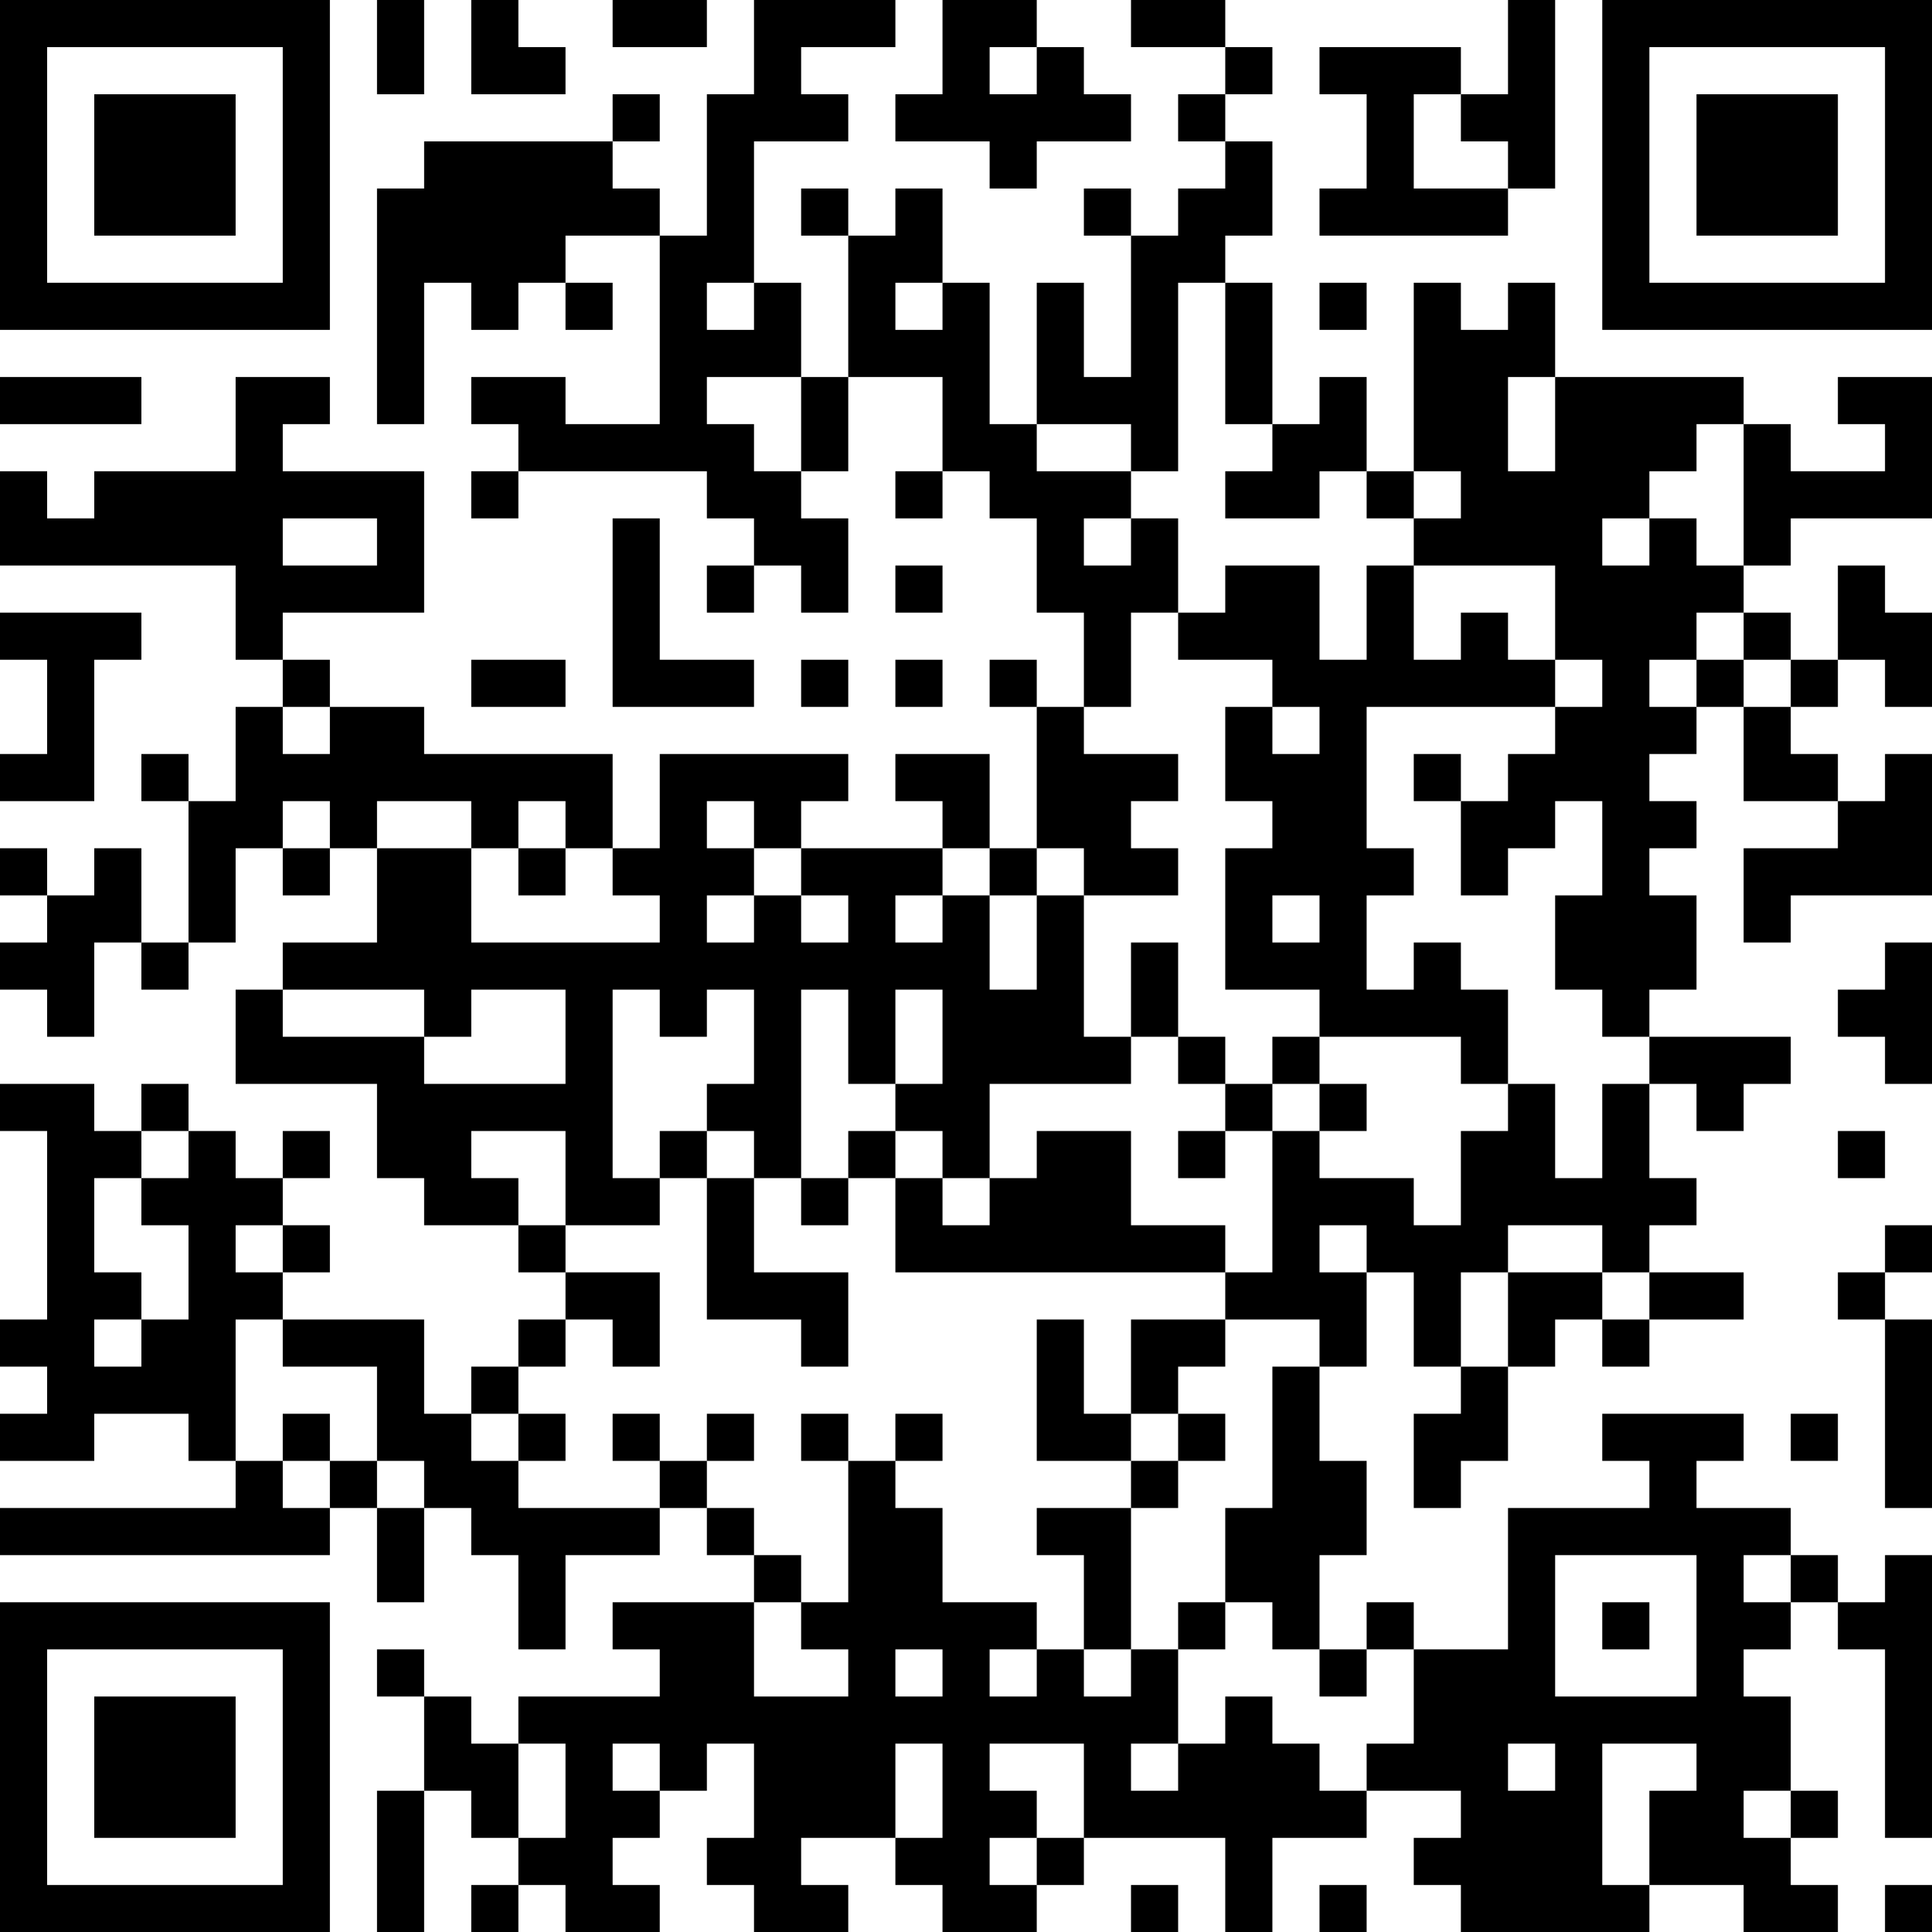 <?xml version="1.0" encoding="UTF-8"?>
<svg xmlns="http://www.w3.org/2000/svg" version="1.1" width="250" height="250" viewBox="0 0 250 250"><rect x="0" y="0" width="250" height="250" fill="#ffffff"/><g transform="scale(6.098)"><g transform="translate(0,0)"><path fill-rule="evenodd" d="M8 0L8 2L9 2L9 0ZM10 0L10 2L12 2L12 1L11 1L11 0ZM13 0L13 1L15 1L15 0ZM16 0L16 2L15 2L15 5L14 5L14 4L13 4L13 3L14 3L14 2L13 2L13 3L9 3L9 4L8 4L8 9L9 9L9 6L10 6L10 7L11 7L11 6L12 6L12 7L13 7L13 6L12 6L12 5L14 5L14 9L12 9L12 8L10 8L10 9L11 9L11 10L10 10L10 11L11 11L11 10L15 10L15 11L16 11L16 12L15 12L15 13L16 13L16 12L17 12L17 13L18 13L18 11L17 11L17 10L18 10L18 8L20 8L20 10L19 10L19 11L20 11L20 10L21 10L21 11L22 11L22 13L23 13L23 15L22 15L22 14L21 14L21 15L22 15L22 18L21 18L21 16L19 16L19 17L20 17L20 18L17 18L17 17L18 17L18 16L14 16L14 18L13 18L13 16L9 16L9 15L7 15L7 14L6 14L6 13L9 13L9 10L6 10L6 9L7 9L7 8L5 8L5 10L2 10L2 11L1 11L1 10L0 10L0 12L5 12L5 14L6 14L6 15L5 15L5 17L4 17L4 16L3 16L3 17L4 17L4 20L3 20L3 18L2 18L2 19L1 19L1 18L0 18L0 19L1 19L1 20L0 20L0 21L1 21L1 22L2 22L2 20L3 20L3 21L4 21L4 20L5 20L5 18L6 18L6 19L7 19L7 18L8 18L8 20L6 20L6 21L5 21L5 23L8 23L8 25L9 25L9 26L11 26L11 27L12 27L12 28L11 28L11 29L10 29L10 30L9 30L9 28L6 28L6 27L7 27L7 26L6 26L6 25L7 25L7 24L6 24L6 25L5 25L5 24L4 24L4 23L3 23L3 24L2 24L2 23L0 23L0 24L1 24L1 28L0 28L0 29L1 29L1 30L0 30L0 31L2 31L2 30L4 30L4 31L5 31L5 32L0 32L0 33L7 33L7 32L8 32L8 34L9 34L9 32L10 32L10 33L11 33L11 35L12 35L12 33L14 33L14 32L15 32L15 33L16 33L16 34L13 34L13 35L14 35L14 36L11 36L11 37L10 37L10 36L9 36L9 35L8 35L8 36L9 36L9 38L8 38L8 41L9 41L9 38L10 38L10 39L11 39L11 40L10 40L10 41L11 41L11 40L12 40L12 41L14 41L14 40L13 40L13 39L14 39L14 38L15 38L15 37L16 37L16 39L15 39L15 40L16 40L16 41L18 41L18 40L17 40L17 39L19 39L19 40L20 40L20 41L22 41L22 40L23 40L23 39L26 39L26 41L27 41L27 39L29 39L29 38L31 38L31 39L30 39L30 40L31 40L31 41L35 41L35 40L37 40L37 41L39 41L39 40L38 40L38 39L39 39L39 38L38 38L38 36L37 36L37 35L38 35L38 34L39 34L39 35L40 35L40 39L41 39L41 33L40 33L40 34L39 34L39 33L38 33L38 32L36 32L36 31L37 31L37 30L34 30L34 31L35 31L35 32L32 32L32 35L30 35L30 34L29 34L29 35L28 35L28 33L29 33L29 31L28 31L28 29L29 29L29 27L30 27L30 29L31 29L31 30L30 30L30 32L31 32L31 31L32 31L32 29L33 29L33 28L34 28L34 29L35 29L35 28L37 28L37 27L35 27L35 26L36 26L36 25L35 25L35 23L36 23L36 24L37 24L37 23L38 23L38 22L35 22L35 21L36 21L36 19L35 19L35 18L36 18L36 17L35 17L35 16L36 16L36 15L37 15L37 17L39 17L39 18L37 18L37 20L38 20L38 19L41 19L41 16L40 16L40 17L39 17L39 16L38 16L38 15L39 15L39 14L40 14L40 15L41 15L41 13L40 13L40 12L39 12L39 14L38 14L38 13L37 13L37 12L38 12L38 11L41 11L41 8L39 8L39 9L40 9L40 10L38 10L38 9L37 9L37 8L33 8L33 6L32 6L32 7L31 7L31 6L30 6L30 10L29 10L29 8L28 8L28 9L27 9L27 6L26 6L26 5L27 5L27 3L26 3L26 2L27 2L27 1L26 1L26 0L24 0L24 1L26 1L26 2L25 2L25 3L26 3L26 4L25 4L25 5L24 5L24 4L23 4L23 5L24 5L24 8L23 8L23 6L22 6L22 9L21 9L21 6L20 6L20 4L19 4L19 5L18 5L18 4L17 4L17 5L18 5L18 8L17 8L17 6L16 6L16 3L18 3L18 2L17 2L17 1L19 1L19 0ZM20 0L20 2L19 2L19 3L21 3L21 4L22 4L22 3L24 3L24 2L23 2L23 1L22 1L22 0ZM32 0L32 2L31 2L31 1L28 1L28 2L29 2L29 4L28 4L28 5L32 5L32 4L33 4L33 0ZM21 1L21 2L22 2L22 1ZM30 2L30 4L32 4L32 3L31 3L31 2ZM15 6L15 7L16 7L16 6ZM19 6L19 7L20 7L20 6ZM25 6L25 10L24 10L24 9L22 9L22 10L24 10L24 11L23 11L23 12L24 12L24 11L25 11L25 13L24 13L24 15L23 15L23 16L25 16L25 17L24 17L24 18L25 18L25 19L23 19L23 18L22 18L22 19L21 19L21 18L20 18L20 19L19 19L19 20L20 20L20 19L21 19L21 21L22 21L22 19L23 19L23 22L24 22L24 23L21 23L21 25L20 25L20 24L19 24L19 23L20 23L20 21L19 21L19 23L18 23L18 21L17 21L17 25L16 25L16 24L15 24L15 23L16 23L16 21L15 21L15 22L14 22L14 21L13 21L13 25L14 25L14 26L12 26L12 24L10 24L10 25L11 25L11 26L12 26L12 27L14 27L14 29L13 29L13 28L12 28L12 29L11 29L11 30L10 30L10 31L11 31L11 32L14 32L14 31L15 31L15 32L16 32L16 33L17 33L17 34L16 34L16 36L18 36L18 35L17 35L17 34L18 34L18 31L19 31L19 32L20 32L20 34L22 34L22 35L21 35L21 36L22 36L22 35L23 35L23 36L24 36L24 35L25 35L25 37L24 37L24 38L25 38L25 37L26 37L26 36L27 36L27 37L28 37L28 38L29 38L29 37L30 37L30 35L29 35L29 36L28 36L28 35L27 35L27 34L26 34L26 32L27 32L27 29L28 29L28 28L26 28L26 27L27 27L27 24L28 24L28 25L30 25L30 26L31 26L31 24L32 24L32 23L33 23L33 25L34 25L34 23L35 23L35 22L34 22L34 21L33 21L33 19L34 19L34 17L33 17L33 18L32 18L32 19L31 19L31 17L32 17L32 16L33 16L33 15L34 15L34 14L33 14L33 12L30 12L30 11L31 11L31 10L30 10L30 11L29 11L29 10L28 10L28 11L26 11L26 10L27 10L27 9L26 9L26 6ZM28 6L28 7L29 7L29 6ZM0 8L0 9L3 9L3 8ZM15 8L15 9L16 9L16 10L17 10L17 8ZM32 8L32 10L33 10L33 8ZM36 9L36 10L35 10L35 11L34 11L34 12L35 12L35 11L36 11L36 12L37 12L37 9ZM6 11L6 12L8 12L8 11ZM13 11L13 15L16 15L16 14L14 14L14 11ZM19 12L19 13L20 13L20 12ZM26 12L26 13L25 13L25 14L27 14L27 15L26 15L26 17L27 17L27 18L26 18L26 21L28 21L28 22L27 22L27 23L26 23L26 22L25 22L25 20L24 20L24 22L25 22L25 23L26 23L26 24L25 24L25 25L26 25L26 24L27 24L27 23L28 23L28 24L29 24L29 23L28 23L28 22L31 22L31 23L32 23L32 21L31 21L31 20L30 20L30 21L29 21L29 19L30 19L30 18L29 18L29 15L33 15L33 14L32 14L32 13L31 13L31 14L30 14L30 12L29 12L29 14L28 14L28 12ZM0 13L0 14L1 14L1 16L0 16L0 17L2 17L2 14L3 14L3 13ZM36 13L36 14L35 14L35 15L36 15L36 14L37 14L37 15L38 15L38 14L37 14L37 13ZM10 14L10 15L12 15L12 14ZM17 14L17 15L18 15L18 14ZM19 14L19 15L20 15L20 14ZM6 15L6 16L7 16L7 15ZM27 15L27 16L28 16L28 15ZM30 16L30 17L31 17L31 16ZM6 17L6 18L7 18L7 17ZM8 17L8 18L10 18L10 20L14 20L14 19L13 19L13 18L12 18L12 17L11 17L11 18L10 18L10 17ZM15 17L15 18L16 18L16 19L15 19L15 20L16 20L16 19L17 19L17 20L18 20L18 19L17 19L17 18L16 18L16 17ZM11 18L11 19L12 19L12 18ZM27 19L27 20L28 20L28 19ZM40 20L40 21L39 21L39 22L40 22L40 23L41 23L41 20ZM6 21L6 22L9 22L9 23L12 23L12 21L10 21L10 22L9 22L9 21ZM3 24L3 25L2 25L2 27L3 27L3 28L2 28L2 29L3 29L3 28L4 28L4 26L3 26L3 25L4 25L4 24ZM14 24L14 25L15 25L15 28L17 28L17 29L18 29L18 27L16 27L16 25L15 25L15 24ZM18 24L18 25L17 25L17 26L18 26L18 25L19 25L19 27L26 27L26 26L24 26L24 24L22 24L22 25L21 25L21 26L20 26L20 25L19 25L19 24ZM39 24L39 25L40 25L40 24ZM5 26L5 27L6 27L6 26ZM28 26L28 27L29 27L29 26ZM32 26L32 27L31 27L31 29L32 29L32 27L34 27L34 28L35 28L35 27L34 27L34 26ZM40 26L40 27L39 27L39 28L40 28L40 32L41 32L41 28L40 28L40 27L41 27L41 26ZM5 28L5 31L6 31L6 32L7 32L7 31L8 31L8 32L9 32L9 31L8 31L8 29L6 29L6 28ZM22 28L22 31L24 31L24 32L22 32L22 33L23 33L23 35L24 35L24 32L25 32L25 31L26 31L26 30L25 30L25 29L26 29L26 28L24 28L24 30L23 30L23 28ZM6 30L6 31L7 31L7 30ZM11 30L11 31L12 31L12 30ZM13 30L13 31L14 31L14 30ZM15 30L15 31L16 31L16 30ZM17 30L17 31L18 31L18 30ZM19 30L19 31L20 31L20 30ZM24 30L24 31L25 31L25 30ZM38 30L38 31L39 31L39 30ZM33 33L33 36L36 36L36 33ZM37 33L37 34L38 34L38 33ZM25 34L25 35L26 35L26 34ZM34 34L34 35L35 35L35 34ZM19 35L19 36L20 36L20 35ZM11 37L11 39L12 39L12 37ZM13 37L13 38L14 38L14 37ZM19 37L19 39L20 39L20 37ZM21 37L21 38L22 38L22 39L21 39L21 40L22 40L22 39L23 39L23 37ZM32 37L32 38L33 38L33 37ZM34 37L34 40L35 40L35 38L36 38L36 37ZM37 38L37 39L38 39L38 38ZM24 40L24 41L25 41L25 40ZM28 40L28 41L29 41L29 40ZM40 40L40 41L41 41L41 40ZM0 0L0 7L7 7L7 0ZM1 1L1 6L6 6L6 1ZM2 2L2 5L5 5L5 2ZM34 0L34 7L41 7L41 0ZM35 1L35 6L40 6L40 1ZM36 2L36 5L39 5L39 2ZM0 34L0 41L7 41L7 34ZM1 35L1 40L6 40L6 35ZM2 36L2 39L5 39L5 36Z" fill="#000000"/></g></g></svg>
